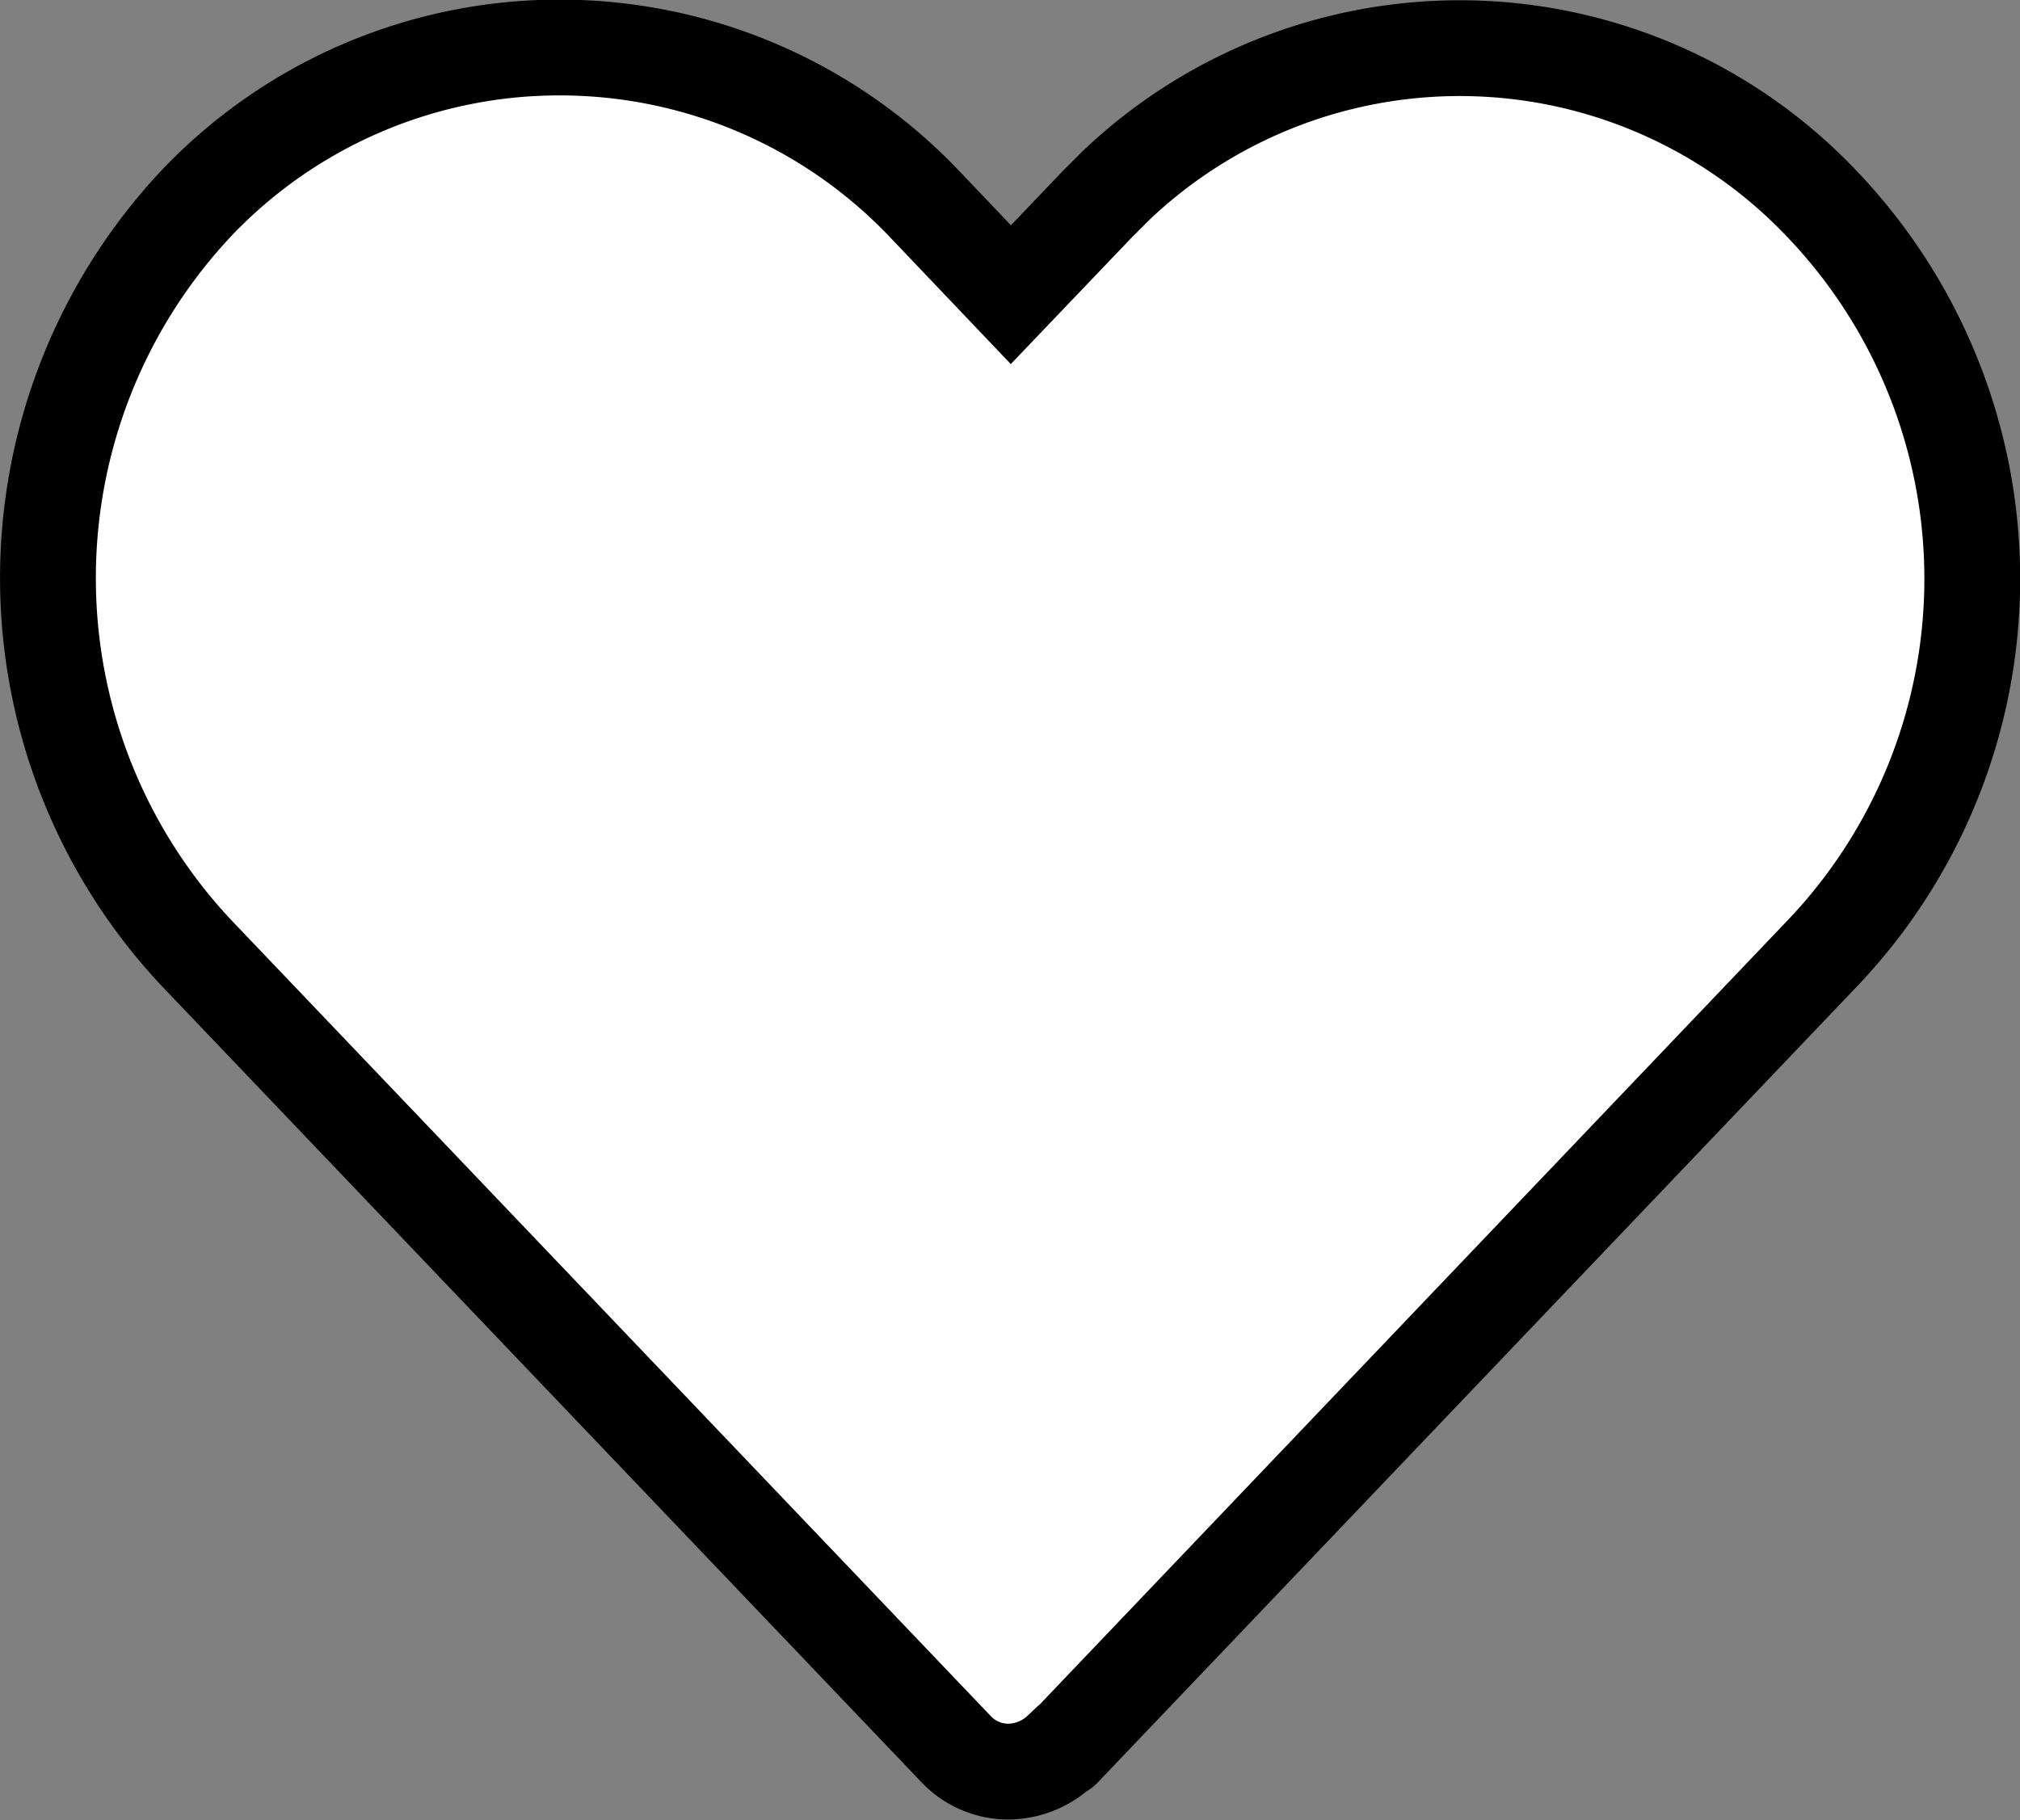 <svg xmlns="http://www.w3.org/2000/svg" width="21.082" height="19" viewBox="0 0 21.082 19">
  <rect x="0" y="0" width="21.082" height="19" fill="#808080" stroke="none"/>
  <path id="Path_560" data-name="Path 560" d="M114,74.6l-7.926,8.312a.054.054,0,0,1-.031.015.8.8,0,0,1-.541.216.75.75,0,0,1-.541-.232L97.033,74.6a5.716,5.716,0,0,1,0-7.833,5.224,5.224,0,0,1,3.785-1.622h.015a5.25,5.25,0,0,1,3.785,1.622l.912.958.9-.942.2-.2a5.206,5.206,0,0,1,7.37.2A5.666,5.666,0,0,1,114,74.6Z" transform="translate(-94.98 -64.649)" fill="#fff" stroke="#000" stroke-width="1"/>
</svg>
